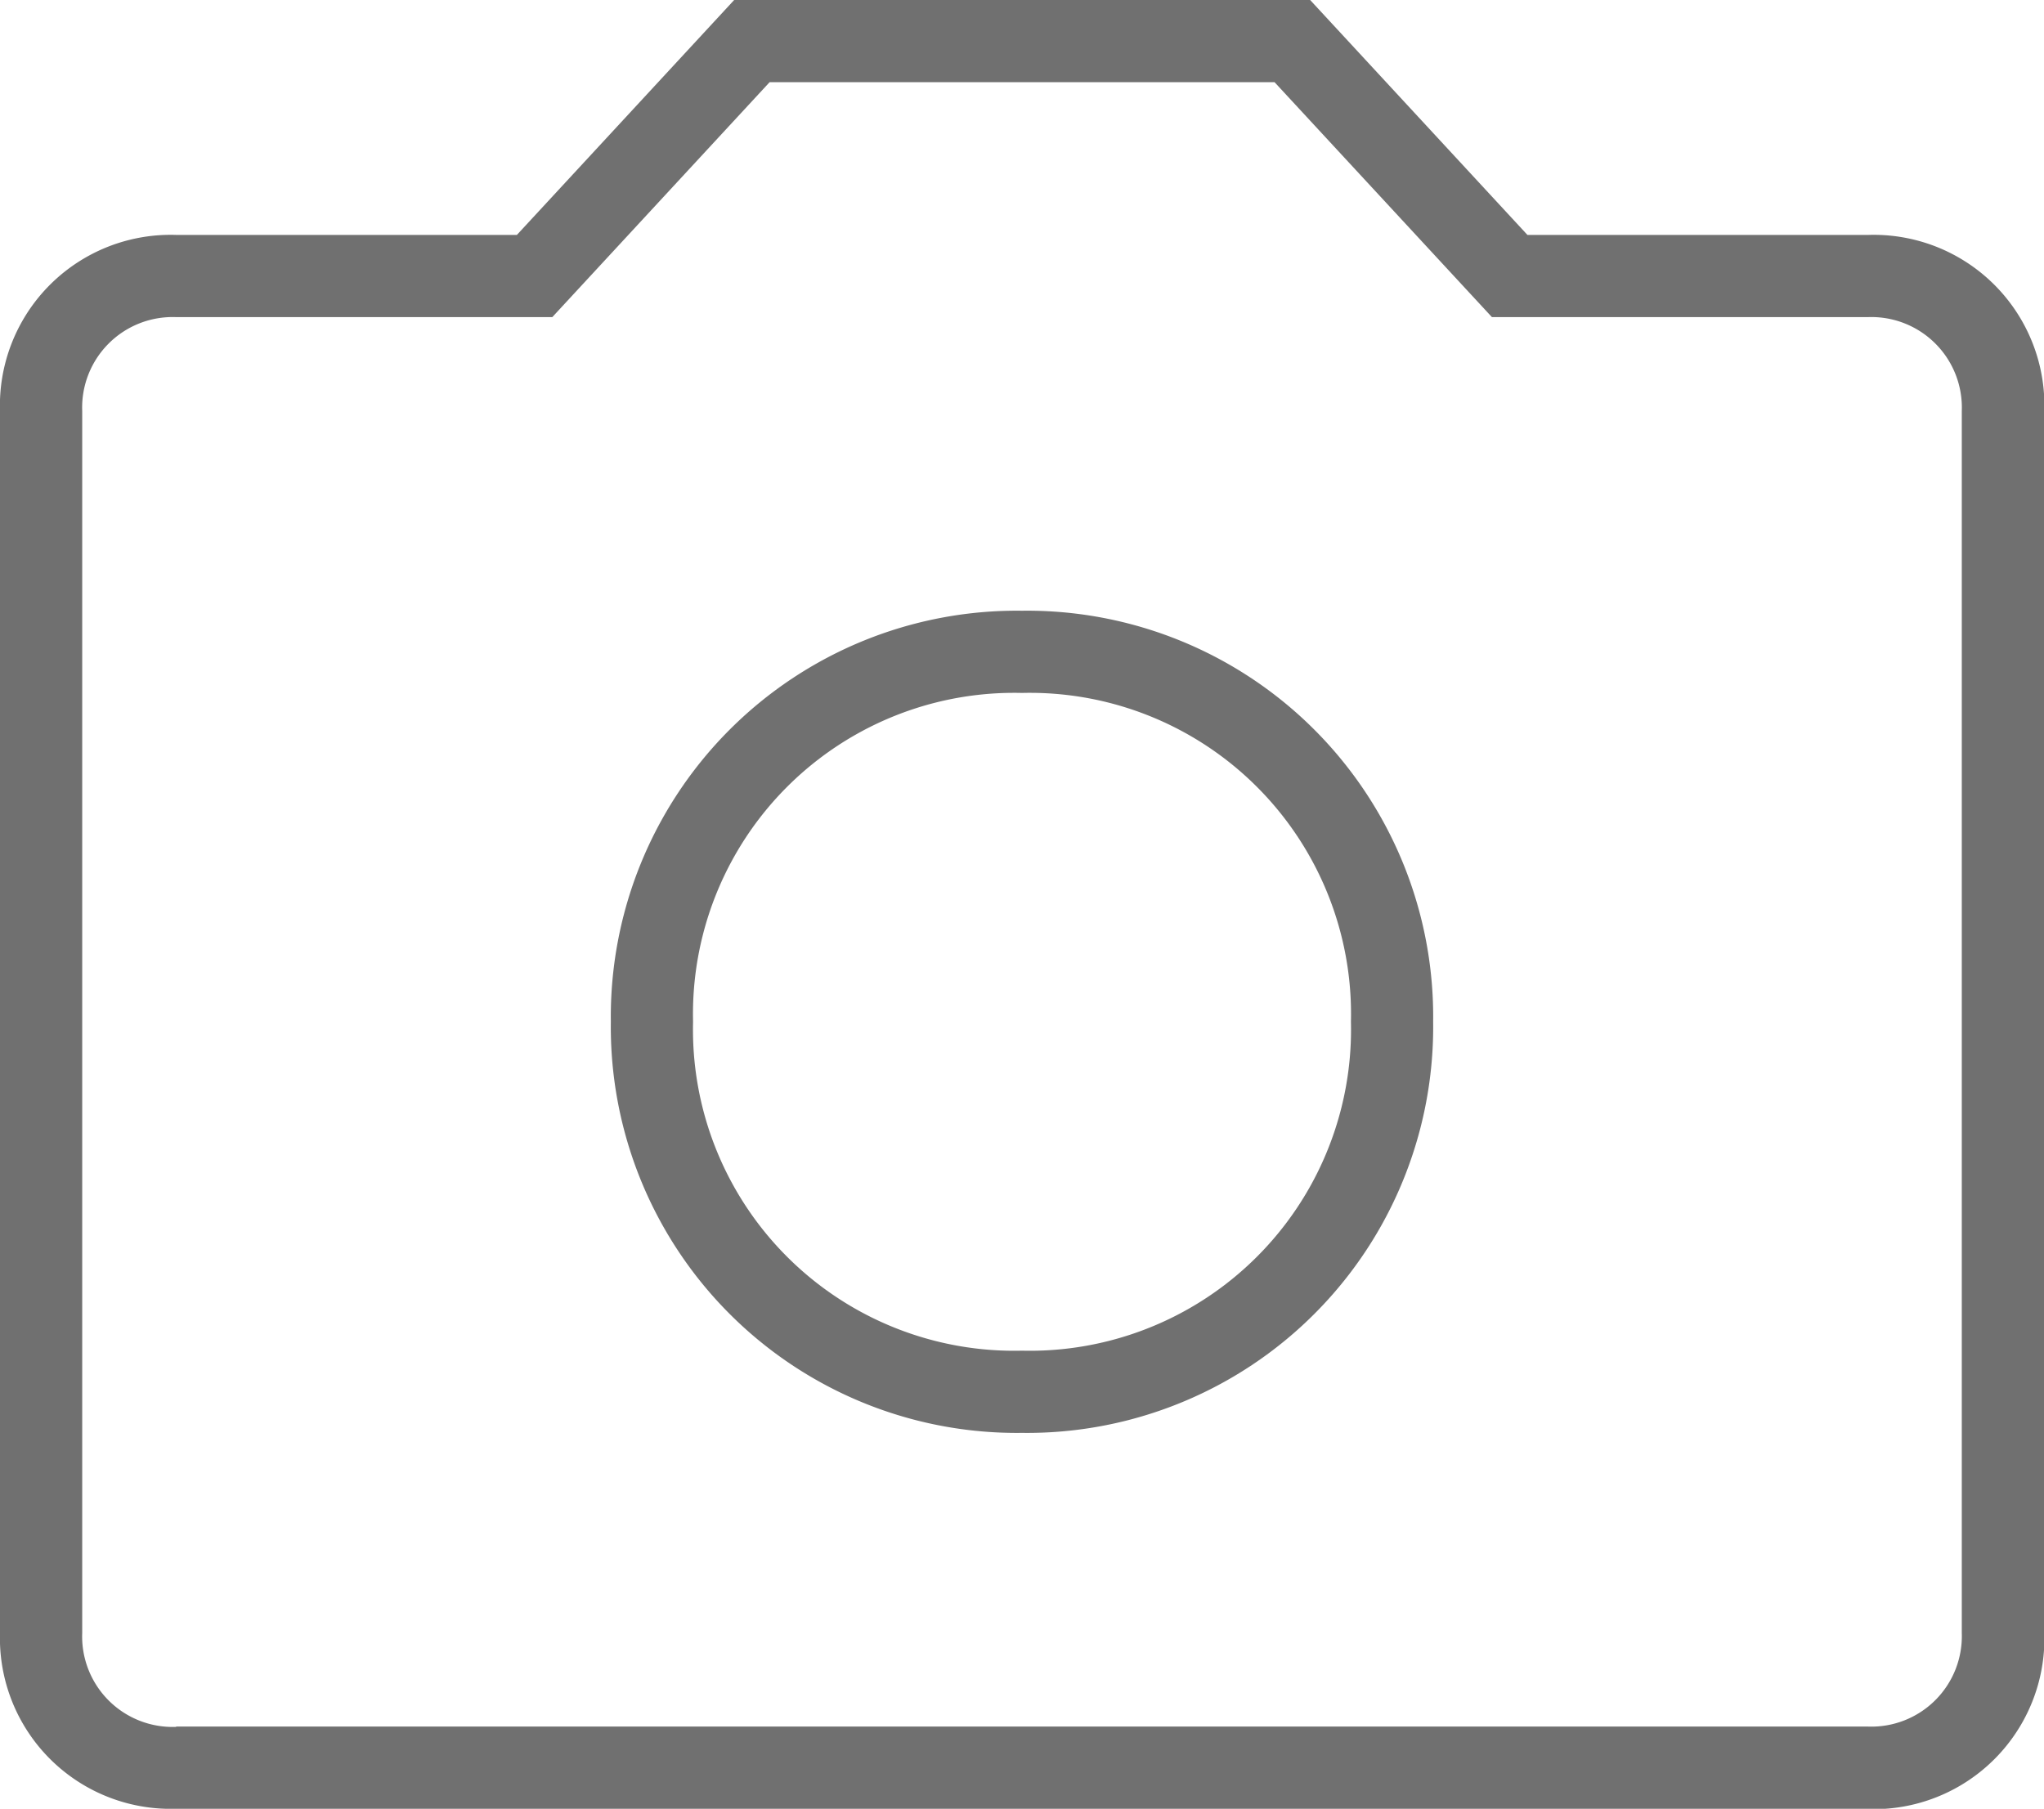 <svg xmlns="http://www.w3.org/2000/svg" xmlns:xlink="http://www.w3.org/1999/xlink" width="25.906" height="22.929" viewBox="0 0 25.906 22.929"><defs><clipPath id="a"><rect width="25.906" height="22.929" fill="#707070"/></clipPath></defs><g transform="translate(0 0)" clip-path="url(#a)"><path d="M12.953,18.164a5.146,5.146,0,0,0,5.211-5.211,5.146,5.146,0,0,0-5.211-5.211,5.146,5.146,0,0,0-5.211,5.211,5.146,5.146,0,0,0,5.211,5.211m0-1.042a4.071,4.071,0,0,1-4.169-4.169,4.071,4.071,0,0,1,4.169-4.169,4.071,4.071,0,0,1,4.169,4.169,4.071,4.071,0,0,1-4.169,4.169M2.233,22.929A2.164,2.164,0,0,1,0,20.7V5.211A2.164,2.164,0,0,1,2.233,2.978H6.551L9.305,0h7.3l2.754,2.978h4.318a2.164,2.164,0,0,1,2.233,2.233V20.7a2.164,2.164,0,0,1-2.233,2.233Zm0-1.042h21.44A1.147,1.147,0,0,0,24.864,20.7V5.211A1.147,1.147,0,0,0,23.673,4.02H18.909L16.154,1.042h-6.4L7,4.02H2.233A1.147,1.147,0,0,0,1.042,5.211V20.7a1.147,1.147,0,0,0,1.191,1.191" transform="translate(0 0)" fill="#707070"/></g></svg>